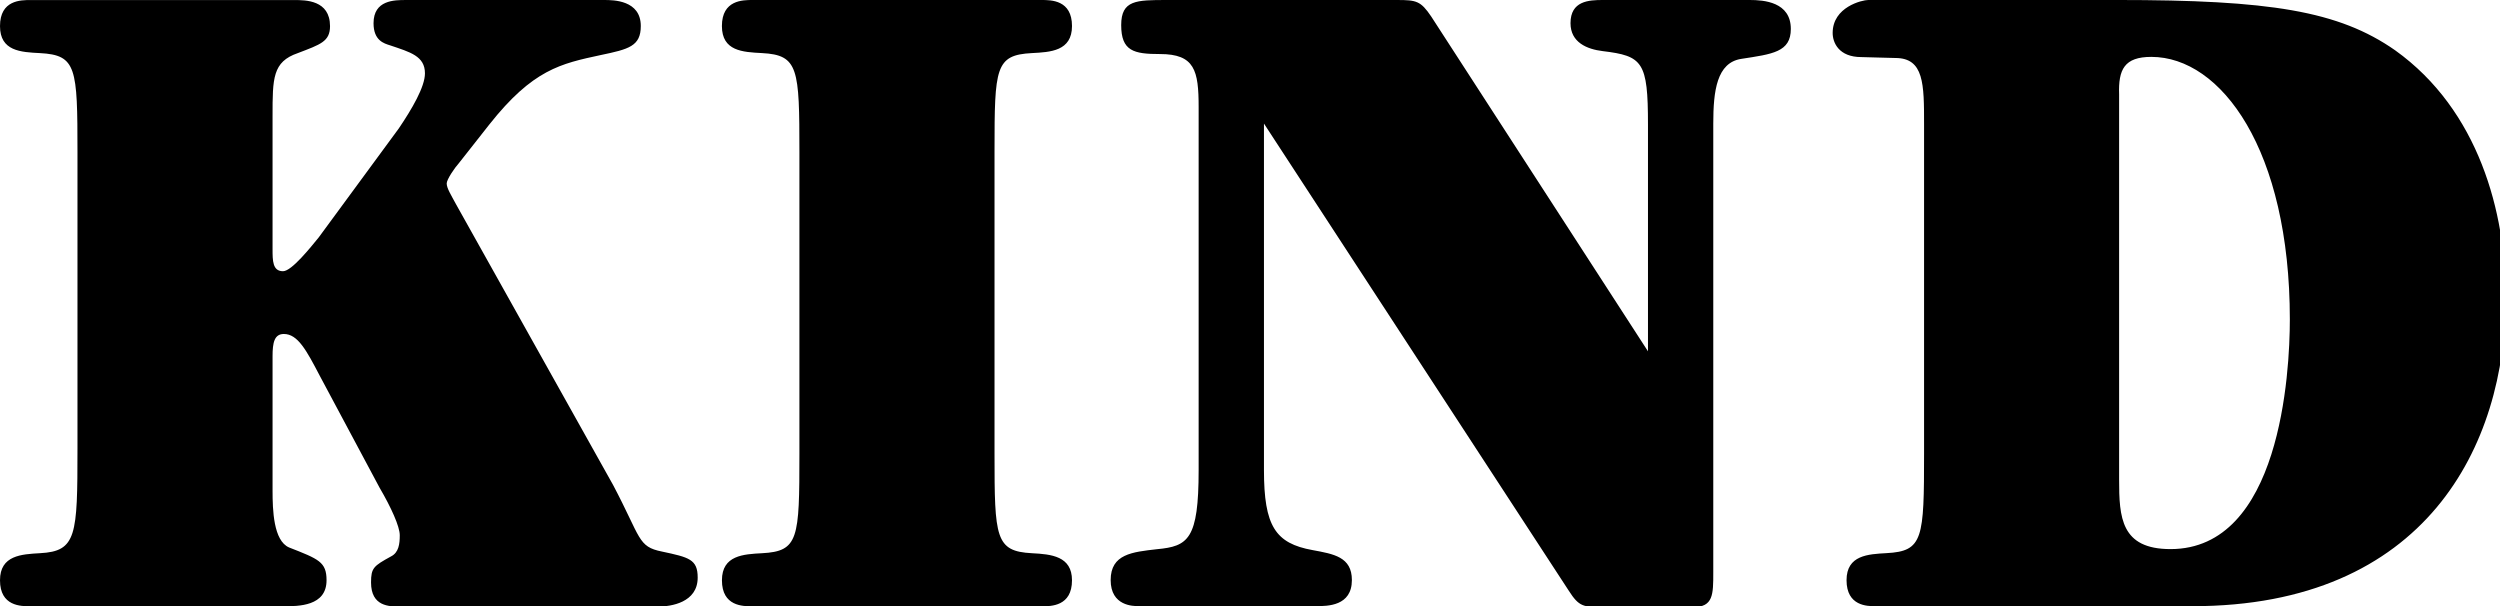 <?xml version="1.0" encoding="utf-8"?>
<!-- Generator: Adobe Illustrator 16.0.3, SVG Export Plug-In . SVG Version: 6.00 Build 0)  -->
<!DOCTYPE svg PUBLIC "-//W3C//DTD SVG 1.1//EN" "http://www.w3.org/Graphics/SVG/1.1/DTD/svg11.dtd">
<svg version="1.1" id="Ebene_1" xmlns="http://www.w3.org/2000/svg" xmlns:xlink="http://www.w3.org/1999/xlink" x="0px" y="0px"
	 width="612px" height="148.377px" viewBox="0 317.873 612 148.377" enable-background="new 0 317.873 612 148.377"
	 xml:space="preserve">
<path d="M92.952,437.316c2.767,4.721,4.909,9.44,4.909,11.569c0,2.116-0.228,4.238-2.148,5.202
	c-4.258,2.344-4.883,2.819-4.883,6.367c0,5.898,4.466,5.898,7.031,5.898h63.349c2.982,0,9.583-0.943,9.583-7.083
	c0-4.492-2.135-4.961-8.744-6.374c-5.97-1.198-5.059-3.223-11.967-16.303l-38.393-68.622c-1.27-2.363-2.337-4.017-2.337-5.195
	c0-0.951,1.921-3.79,2.995-4.974l7.448-9.46c10.658-13.458,17.468-14.883,27.279-16.993c6.817-1.426,9.792-2.149,9.792-7.097
	c0.007-6.374-6.791-6.374-8.919-6.374H99.339c-2.773,0-7.897,0-7.897,5.677c0,4.251,2.565,4.955,4.063,5.423
	c4.89,1.66,8.522,2.604,8.522,6.855c0,3.308-3.197,8.744-6.394,13.471L78.017,376c-1.927,2.356-6.615,8.268-8.731,8.268
	c-2.565,0-2.565-2.584-2.565-5.423v-32.605c0-9.206,0-13.243,6.185-15.365c5.534-2.123,7.884-2.826,7.884-6.608
	c-0.013-6.38-5.983-6.38-8.744-6.38H7.455C5.111,317.879,0,317.879,0,324.259c0,6.146,5.111,6.38,9.786,6.615
	c8.972,0.476,9.18,3.548,9.18,24.33v72.528c0,21.271-0.208,25.093-9.18,25.562C5.319,453.554,0,453.782,0,459.922
	c0,6.367,5.111,6.367,7.455,6.367h61.832c3.822,0,10.651,0,10.651-6.367c0-4.493-1.92-5.189-9.167-8.028
	c-3.841-1.653-4.049-9.206-4.049-13.933v-32.892c0-3.301,0.423-5.437,2.773-5.437c3.398,0,5.534,4.018,8.744,10.156l14.714,27.534
	V437.316z M243.459,354.723c0-20.307,0.202-23.386,9.16-23.855c4.493-0.234,9.805-0.469,9.805-6.622
	c0-6.374-5.098-6.374-7.455-6.374h-70.771c-2.357,0-7.475,0-7.475,6.374c0,6.153,5.118,6.38,9.812,6.622
	c8.952,0.469,9.161,3.776,9.161,24.343v73.766c0,20.788-0.202,23.854-9.154,24.323c-4.473,0.241-9.812,0.482-9.812,6.622
	c0,6.373,5.117,6.373,7.467,6.373h70.771c2.344,0,7.455,0,7.455-6.373c0-5.912-5.098-6.381-9.805-6.622
	c-8.952-0.469-9.16-3.775-9.16-24.323V354.723L243.459,354.723z M309.411,348.114l74.619,114.353
	c2.559,4.018,3.62,4.018,8.528,4.018h21.961c4.89,0,4.89-3.073,4.89-8.503V348.114c0-8.034,0.865-14.883,6.836-15.827
	c7.663-1.179,12.148-1.661,12.148-7.325c0-6.615-6.608-7.09-10.026-7.09h-36.023c-3.411,0-7.884,0.228-7.884,5.67
	c0,4.72,4.036,6.374,7.878,6.843c9.805,1.185,11.087,2.585,11.087,17.957v55.529l-53.074-81.975c-2.565-3.789-3.62-4.023-8.32-4.023
	h-56.363c-7.481,0-11.199,0-11.199,6.139c0,6.368,3.073,7.09,9.486,7.09c8.522,0,9.473,4.017,9.473,12.989v88.844
	c0,17.013-2.559,18.666-10.228,19.383c-5.99,0.689-11.309,1.172-11.309,7.552c0,6.381,5.554,6.381,6.83,6.381h43.472
	c2.786,0,8.75,0,8.75-6.381c0-5.677-4.473-6.38-9.597-7.331c-9.154-1.646-11.928-5.898-11.928-19.609v-84.808L309.411,348.114z
	 M518.761,341.018c-0.215-6.14,1.27-9.219,7.885-9.219c17.058,0,33.907,22.676,33.907,64.26c0,13.229-2.356,56.232-29.213,56.232
	c-12.155,0-12.579-7.793-12.579-17.006v-94.28V341.018z M471.012,428.703c0,21.029-0.208,24.103-9.18,24.577
	c-4.473,0.254-9.799,0.476-9.799,6.622c0,6.367,5.124,6.367,7.045,6.367h77.606c57.125,0,76.734-39.214,76.734-75.602
	c0-20.789-6.614-45.835-27.084-60.478c-13.861-9.688-30.77-12.318-68.068-12.318h-60.907c-1.491,0-8.725,1.692-8.725,8.073
	c0,2.364,1.498,5.905,7.032,5.905c1.061,0,7.031,0.222,8.313,0.222c7.031,0,7.031,6.38,7.031,16.302v80.341V428.703L471.012,428.703
	z"/>
</svg>
